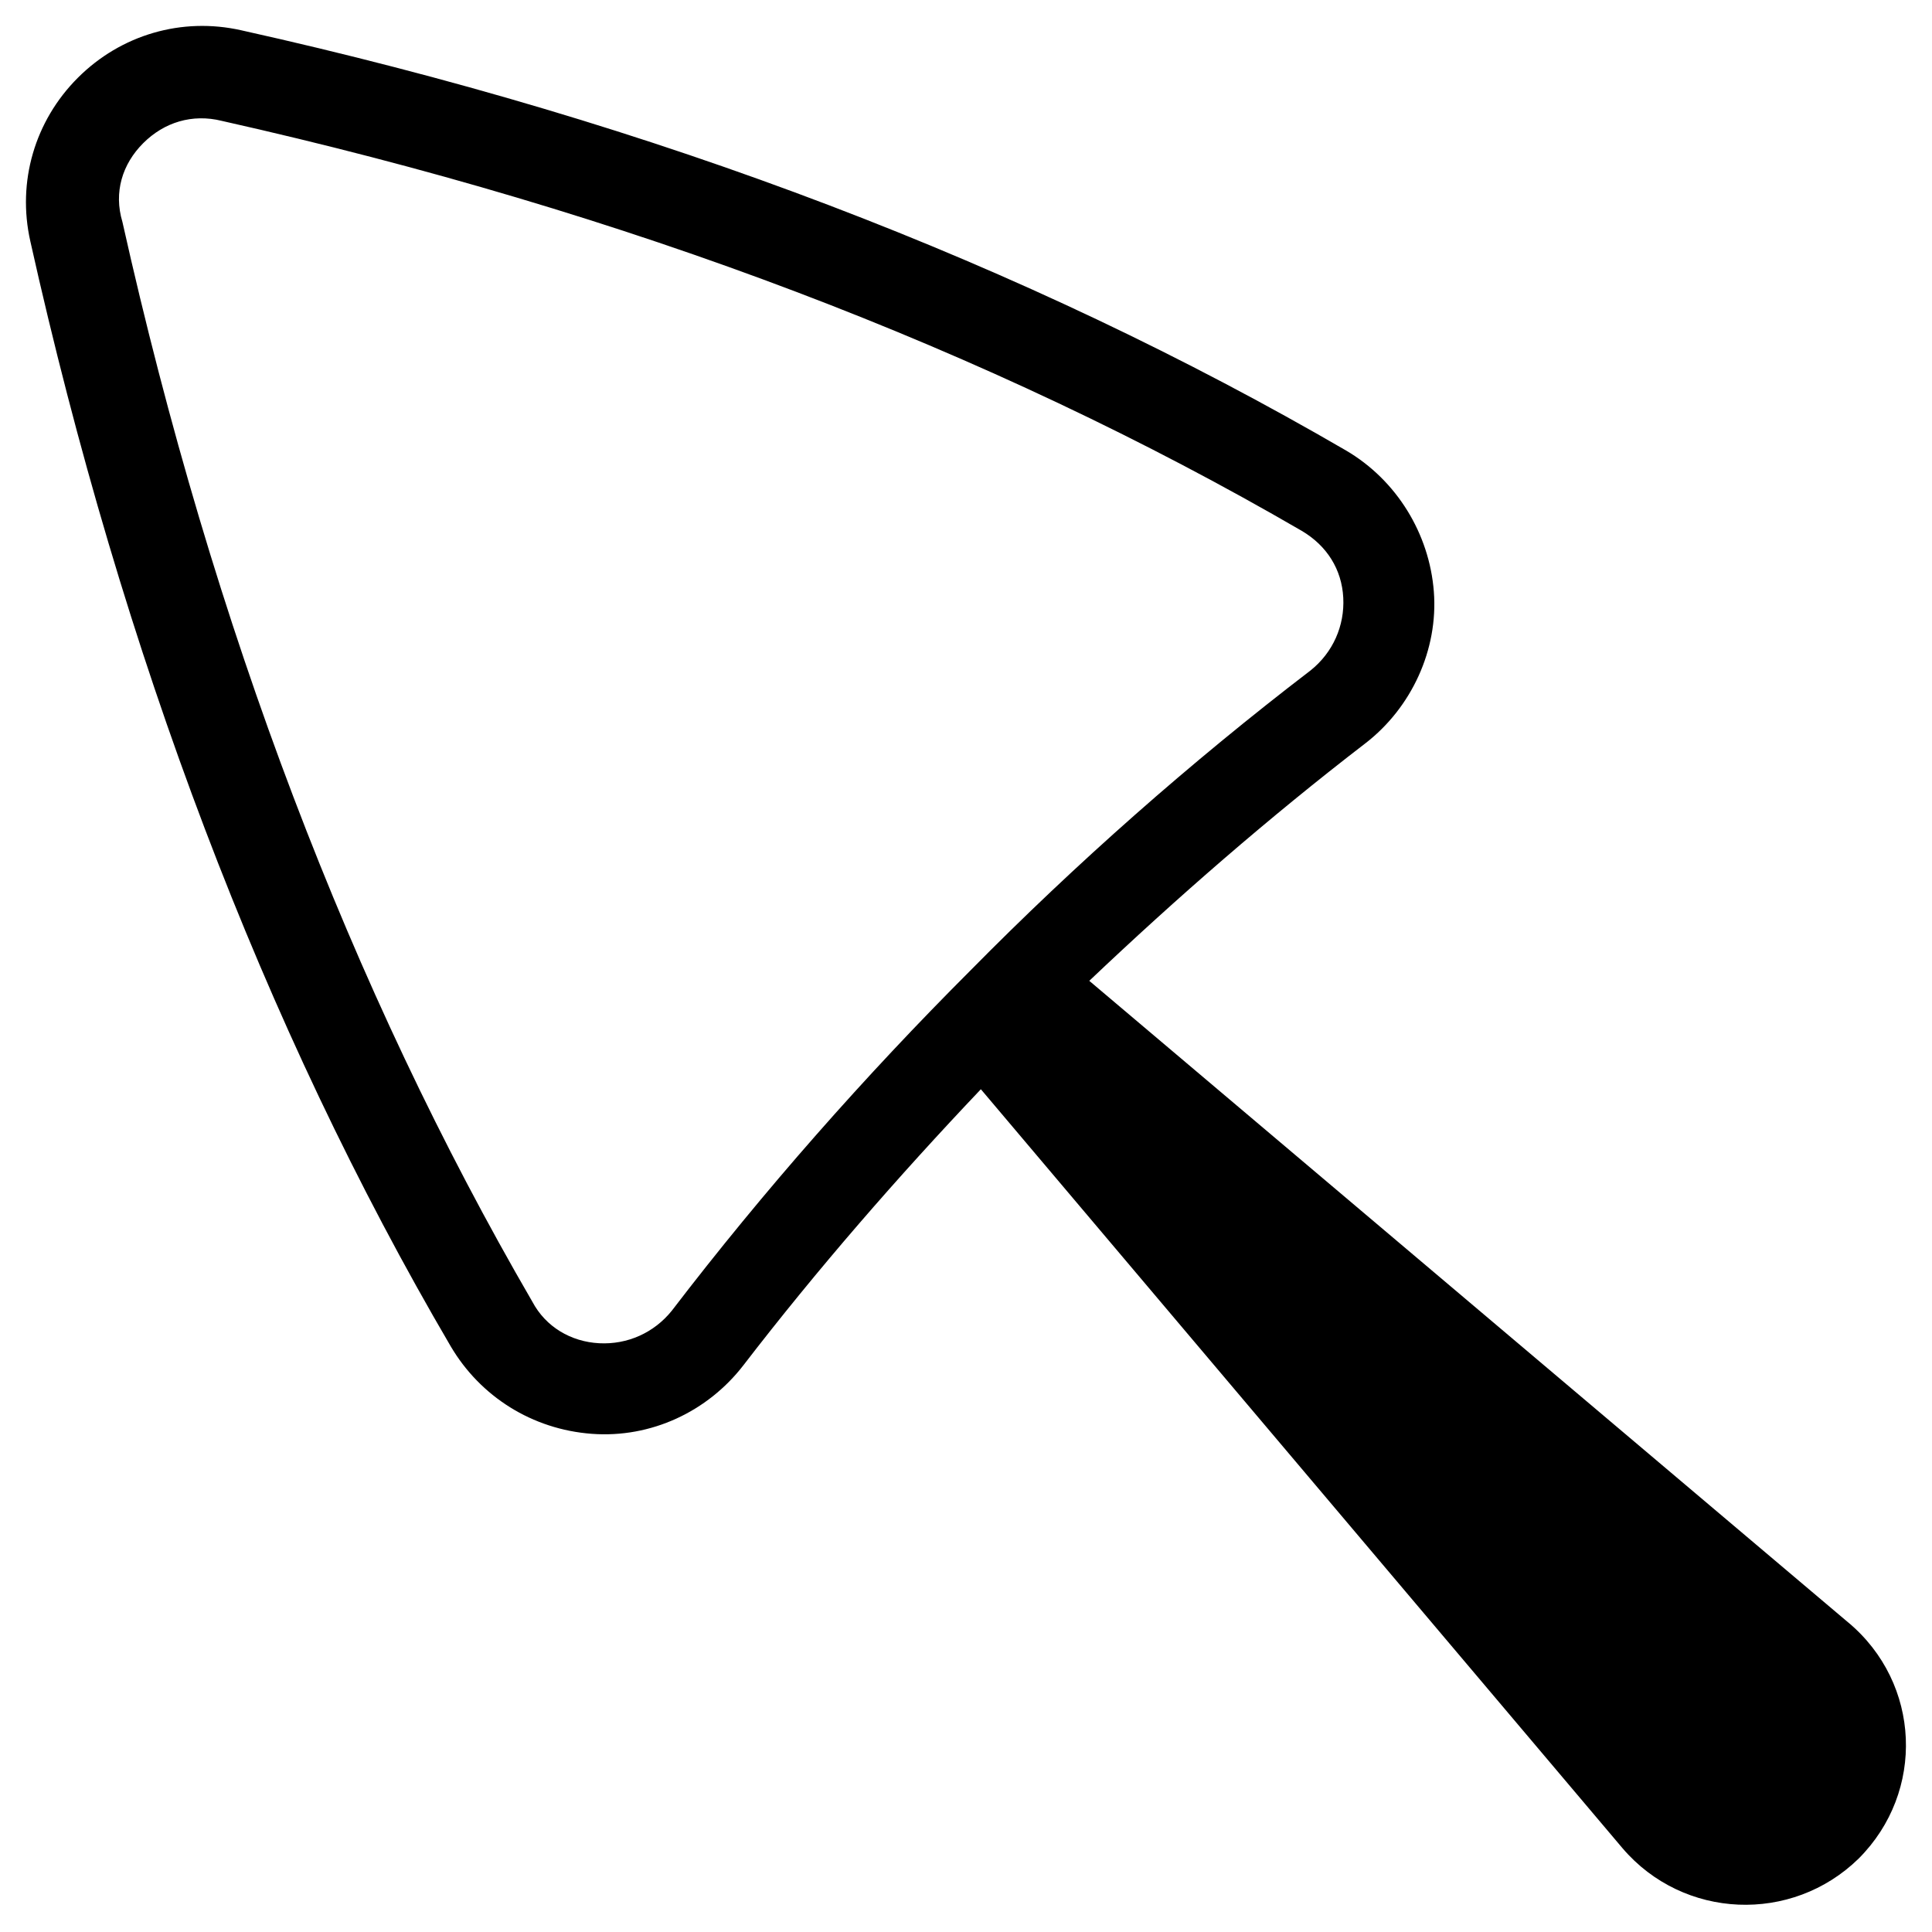 <?xml version="1.0" encoding="UTF-8"?>
<!-- The Best Svg Icon site in the world: iconSvg.co, Visit us! https://iconsvg.co -->
<svg fill="#000000" width="800px" height="800px" version="1.1" viewBox="144 144 512 512" xmlns="http://www.w3.org/2000/svg">
 <path d="m633.8 573.97-201.13-170.04c23.223-22.043 47.625-43.297 73.211-62.977 12.203-9.445 19.285-24.797 18.105-40.148-1.18-15.352-9.84-29.52-23.223-37.391-84.625-49.199-183.03-86.984-292.84-111.39-15.742-3.543-31.883 1.18-43.297 12.594s-16.137 27.551-12.594 43.297c24.402 109.42 61.797 208.21 111.39 292.84 7.871 13.383 21.648 22.043 37.391 23.223s30.699-5.902 40.148-18.105c19.68-25.586 40.934-49.988 62.977-73.211l170.04 201.13c16.137 18.895 44.871 20.074 62.582 2.754 17.711-17.711 16.531-46.441-2.758-62.582zm-232.62-172.79c-27.945 27.945-54.711 58.254-79.113 90.133-4.723 5.902-11.809 9.055-19.285 8.66-7.477-0.395-14.168-4.328-17.711-11.02-48.02-82.656-84.625-178.7-108.63-286.15-2.367-7.871-0.004-15.352 5.508-20.859 5.512-5.512 12.988-7.871 20.859-5.902 107.06 24.008 203.49 60.613 286.15 108.63 6.691 3.938 10.629 10.234 11.02 17.711 0.395 7.477-2.754 14.562-8.66 19.285-31.879 24.402-62.188 51.168-90.133 79.508z"/>
</svg>